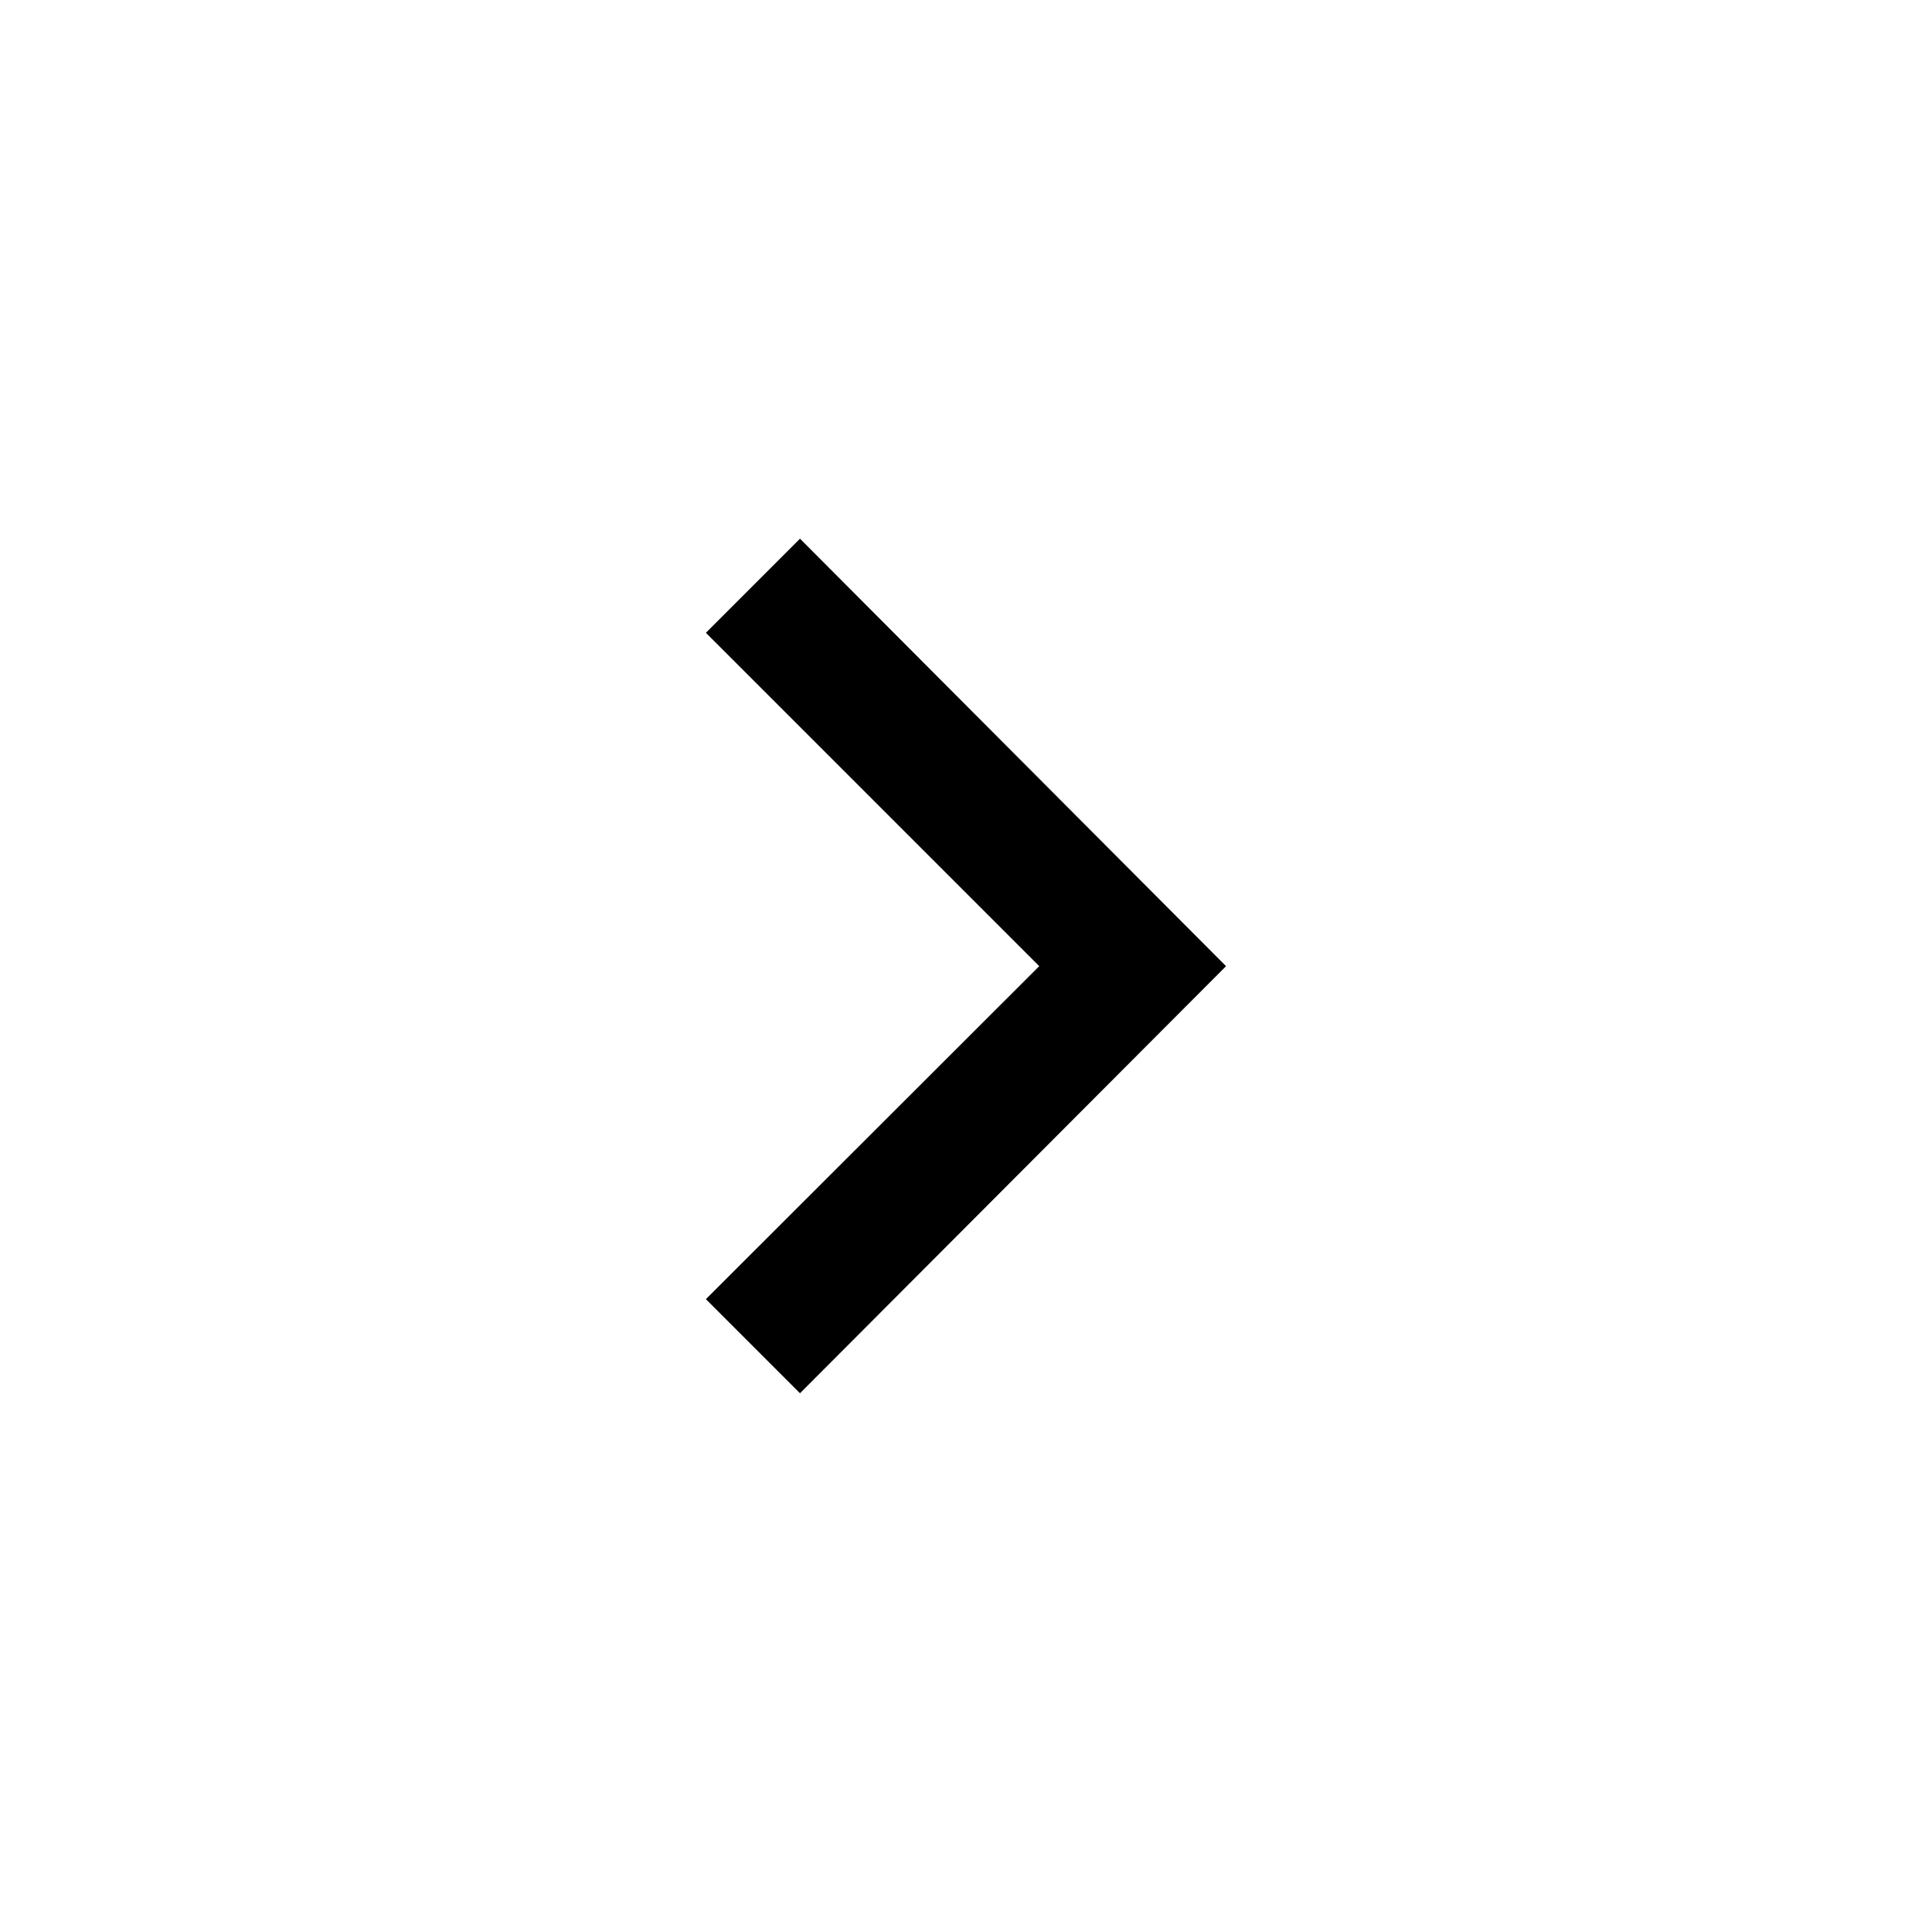 <?xml version="1.0" encoding="UTF-8"?>
<!-- Uploaded to: SVG Repo, www.svgrepo.com, Generator: SVG Repo Mixer Tools -->
<svg fill="#000000" width="800px" height="800px" version="1.1" viewBox="144 144 512 512" xmlns="http://www.w3.org/2000/svg">
 <path d="m331.07 488.29 24.934 24.938 112.91-113.18-112.91-113.29-24.934 24.941 88.34 88.344z"/>
</svg>